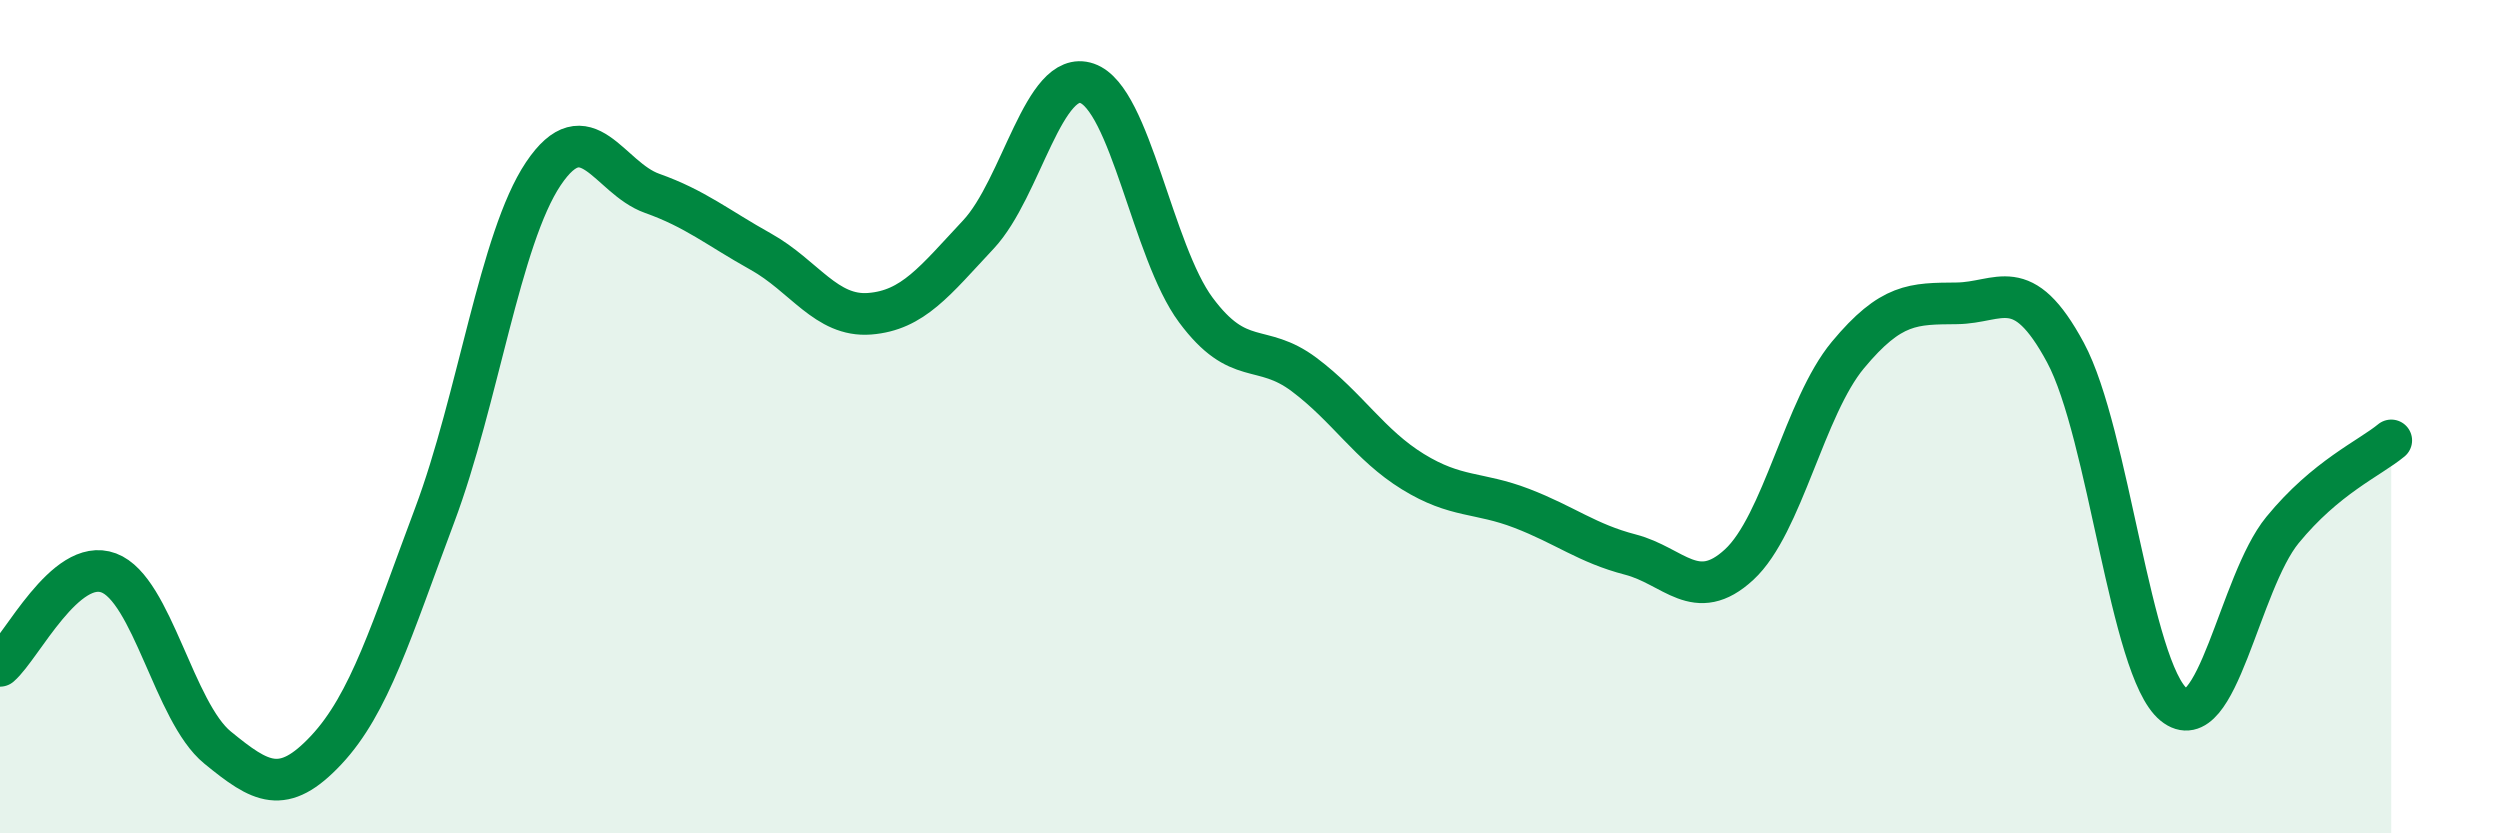 
    <svg width="60" height="20" viewBox="0 0 60 20" xmlns="http://www.w3.org/2000/svg">
      <path
        d="M 0,15.98 C 0.52,15.53 1.57,13.36 2.61,13.75 C 3.65,14.14 4.18,17.09 5.22,17.94 C 6.26,18.79 6.79,19.11 7.83,18 C 8.87,16.89 9.39,15.14 10.43,12.37 C 11.47,9.6 12,5.72 13.04,4.17 C 14.08,2.62 14.61,4.27 15.65,4.64 C 16.69,5.01 17.22,5.46 18.26,6.04 C 19.3,6.62 19.83,7.61 20.87,7.53 C 21.91,7.45 22.44,6.74 23.48,5.63 C 24.52,4.52 25.05,1.64 26.09,2 C 27.13,2.36 27.66,6.04 28.7,7.44 C 29.74,8.84 30.26,8.21 31.3,8.99 C 32.34,9.77 32.87,10.68 33.91,11.32 C 34.95,11.96 35.48,11.8 36.52,12.2 C 37.56,12.6 38.09,13.04 39.13,13.31 C 40.17,13.58 40.7,14.51 41.74,13.55 C 42.78,12.59 43.31,9.77 44.35,8.52 C 45.39,7.27 45.92,7.29 46.96,7.28 C 48,7.27 48.53,6.53 49.57,8.46 C 50.61,10.39 51.13,16.06 52.17,16.91 C 53.21,17.76 53.74,13.99 54.78,12.72 C 55.82,11.45 56.87,11 57.39,10.57L57.39 20L0 20Z"
        fill="#008740"
        opacity="0.1"
        stroke-linecap="round"
        stroke-linejoin="round"
      />
      <path
        d="M 0,15.98 C 0.52,15.53 1.57,13.36 2.61,13.75 C 3.65,14.14 4.18,17.09 5.22,17.94 C 6.26,18.79 6.79,19.11 7.83,18 C 8.87,16.89 9.39,15.14 10.43,12.37 C 11.47,9.6 12,5.72 13.04,4.17 C 14.08,2.62 14.61,4.27 15.65,4.64 C 16.69,5.01 17.22,5.46 18.26,6.04 C 19.3,6.62 19.83,7.61 20.87,7.53 C 21.91,7.45 22.44,6.74 23.48,5.63 C 24.52,4.52 25.05,1.64 26.09,2 C 27.13,2.36 27.66,6.04 28.7,7.44 C 29.74,8.84 30.26,8.21 31.3,8.99 C 32.34,9.77 32.87,10.68 33.91,11.32 C 34.95,11.96 35.48,11.8 36.52,12.2 C 37.56,12.6 38.09,13.04 39.13,13.31 C 40.17,13.58 40.7,14.51 41.74,13.55 C 42.78,12.59 43.31,9.77 44.35,8.52 C 45.39,7.27 45.92,7.29 46.96,7.28 C 48,7.27 48.53,6.53 49.57,8.46 C 50.61,10.39 51.13,16.06 52.17,16.91 C 53.21,17.76 53.74,13.99 54.78,12.72 C 55.82,11.45 56.87,11 57.39,10.57"
        stroke="#008740"
        stroke-width="1"
        fill="none"
        stroke-linecap="round"
        stroke-linejoin="round"
      />
    </svg>
  